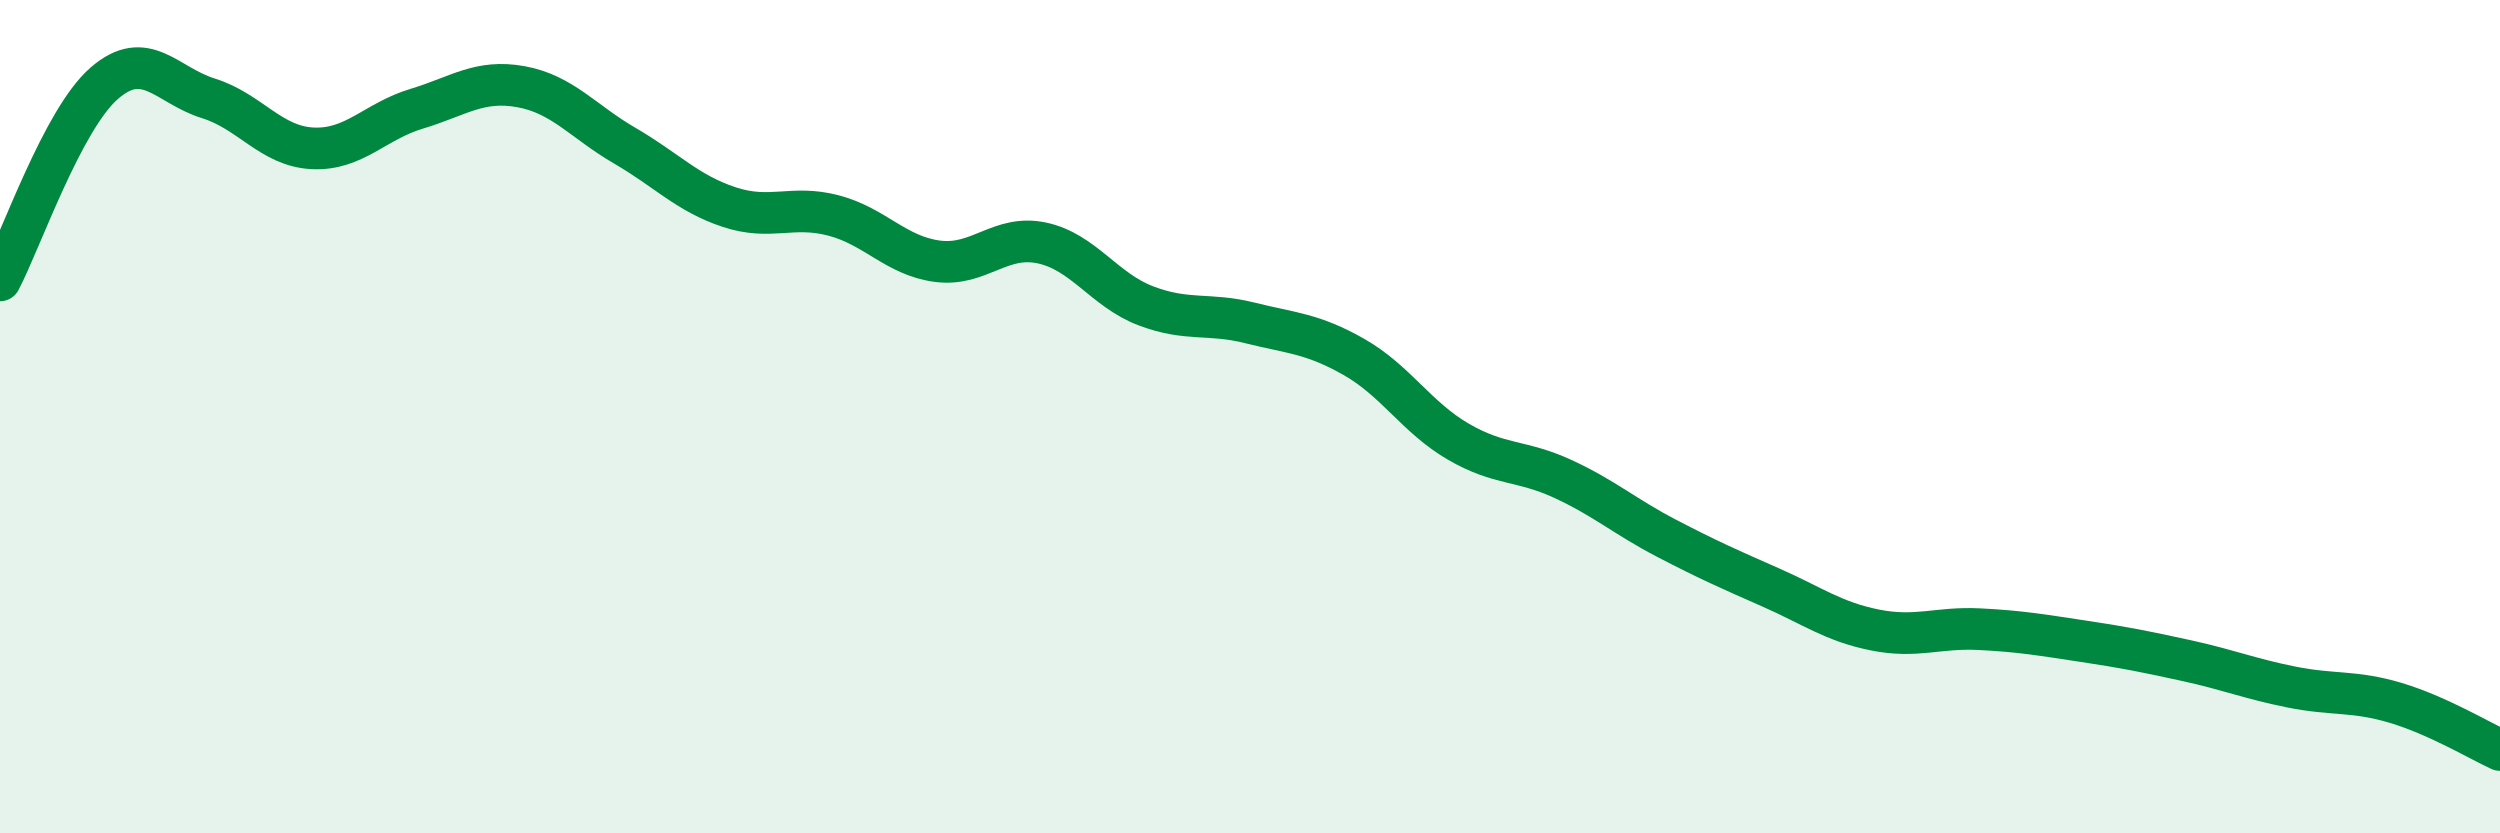 
    <svg width="60" height="20" viewBox="0 0 60 20" xmlns="http://www.w3.org/2000/svg">
      <path
        d="M 0,6.73 C 0.5,5.78 1.5,2.87 2.5,2 C 3.5,1.13 4,2.05 5,2.36 C 6,2.67 6.5,3.51 7.5,3.56 C 8.5,3.61 9,2.91 10,2.61 C 11,2.31 11.5,1.9 12.5,2.08 C 13.5,2.26 14,2.92 15,3.5 C 16,4.08 16.5,4.64 17.5,4.97 C 18.5,5.3 19,4.91 20,5.17 C 21,5.43 21.5,6.14 22.5,6.27 C 23.5,6.4 24,5.62 25,5.83 C 26,6.04 26.5,6.96 27.5,7.34 C 28.5,7.72 29,7.5 30,7.75 C 31,8 31.5,8 32.5,8.57 C 33.5,9.14 34,10.02 35,10.6 C 36,11.18 36.5,11.03 37.5,11.49 C 38.5,11.95 39,12.4 40,12.92 C 41,13.44 41.5,13.66 42.5,14.1 C 43.5,14.54 44,14.92 45,15.12 C 46,15.32 46.5,15.05 47.5,15.1 C 48.5,15.15 49,15.24 50,15.39 C 51,15.54 51.5,15.64 52.5,15.86 C 53.5,16.08 54,16.29 55,16.49 C 56,16.69 56.5,16.57 57.5,16.87 C 58.5,17.17 59.5,17.77 60,18L60 20L0 20Z"
        fill="#008740"
        opacity="0.1"
        stroke-linecap="round"
        stroke-linejoin="round"
      />
      <path
        d="M 0,6.73 C 0.5,5.78 1.5,2.87 2.5,2 C 3.5,1.13 4,2.05 5,2.36 C 6,2.67 6.5,3.51 7.5,3.56 C 8.5,3.61 9,2.91 10,2.61 C 11,2.31 11.5,1.9 12.5,2.08 C 13.5,2.26 14,2.92 15,3.5 C 16,4.08 16.5,4.64 17.5,4.97 C 18.5,5.3 19,4.91 20,5.17 C 21,5.43 21.5,6.14 22.5,6.27 C 23.5,6.4 24,5.62 25,5.83 C 26,6.04 26.5,6.96 27.5,7.34 C 28.5,7.72 29,7.5 30,7.75 C 31,8 31.5,8 32.5,8.57 C 33.5,9.14 34,10.02 35,10.6 C 36,11.18 36.5,11.03 37.5,11.49 C 38.5,11.95 39,12.4 40,12.92 C 41,13.44 41.5,13.66 42.5,14.1 C 43.5,14.54 44,14.92 45,15.12 C 46,15.32 46.5,15.05 47.5,15.1 C 48.5,15.15 49,15.24 50,15.39 C 51,15.54 51.5,15.64 52.5,15.86 C 53.5,16.08 54,16.29 55,16.49 C 56,16.69 56.5,16.57 57.5,16.87 C 58.5,17.17 59.5,17.77 60,18"
        stroke="#008740"
        stroke-width="1"
        fill="none"
        stroke-linecap="round"
        stroke-linejoin="round"
      />
    </svg>
  